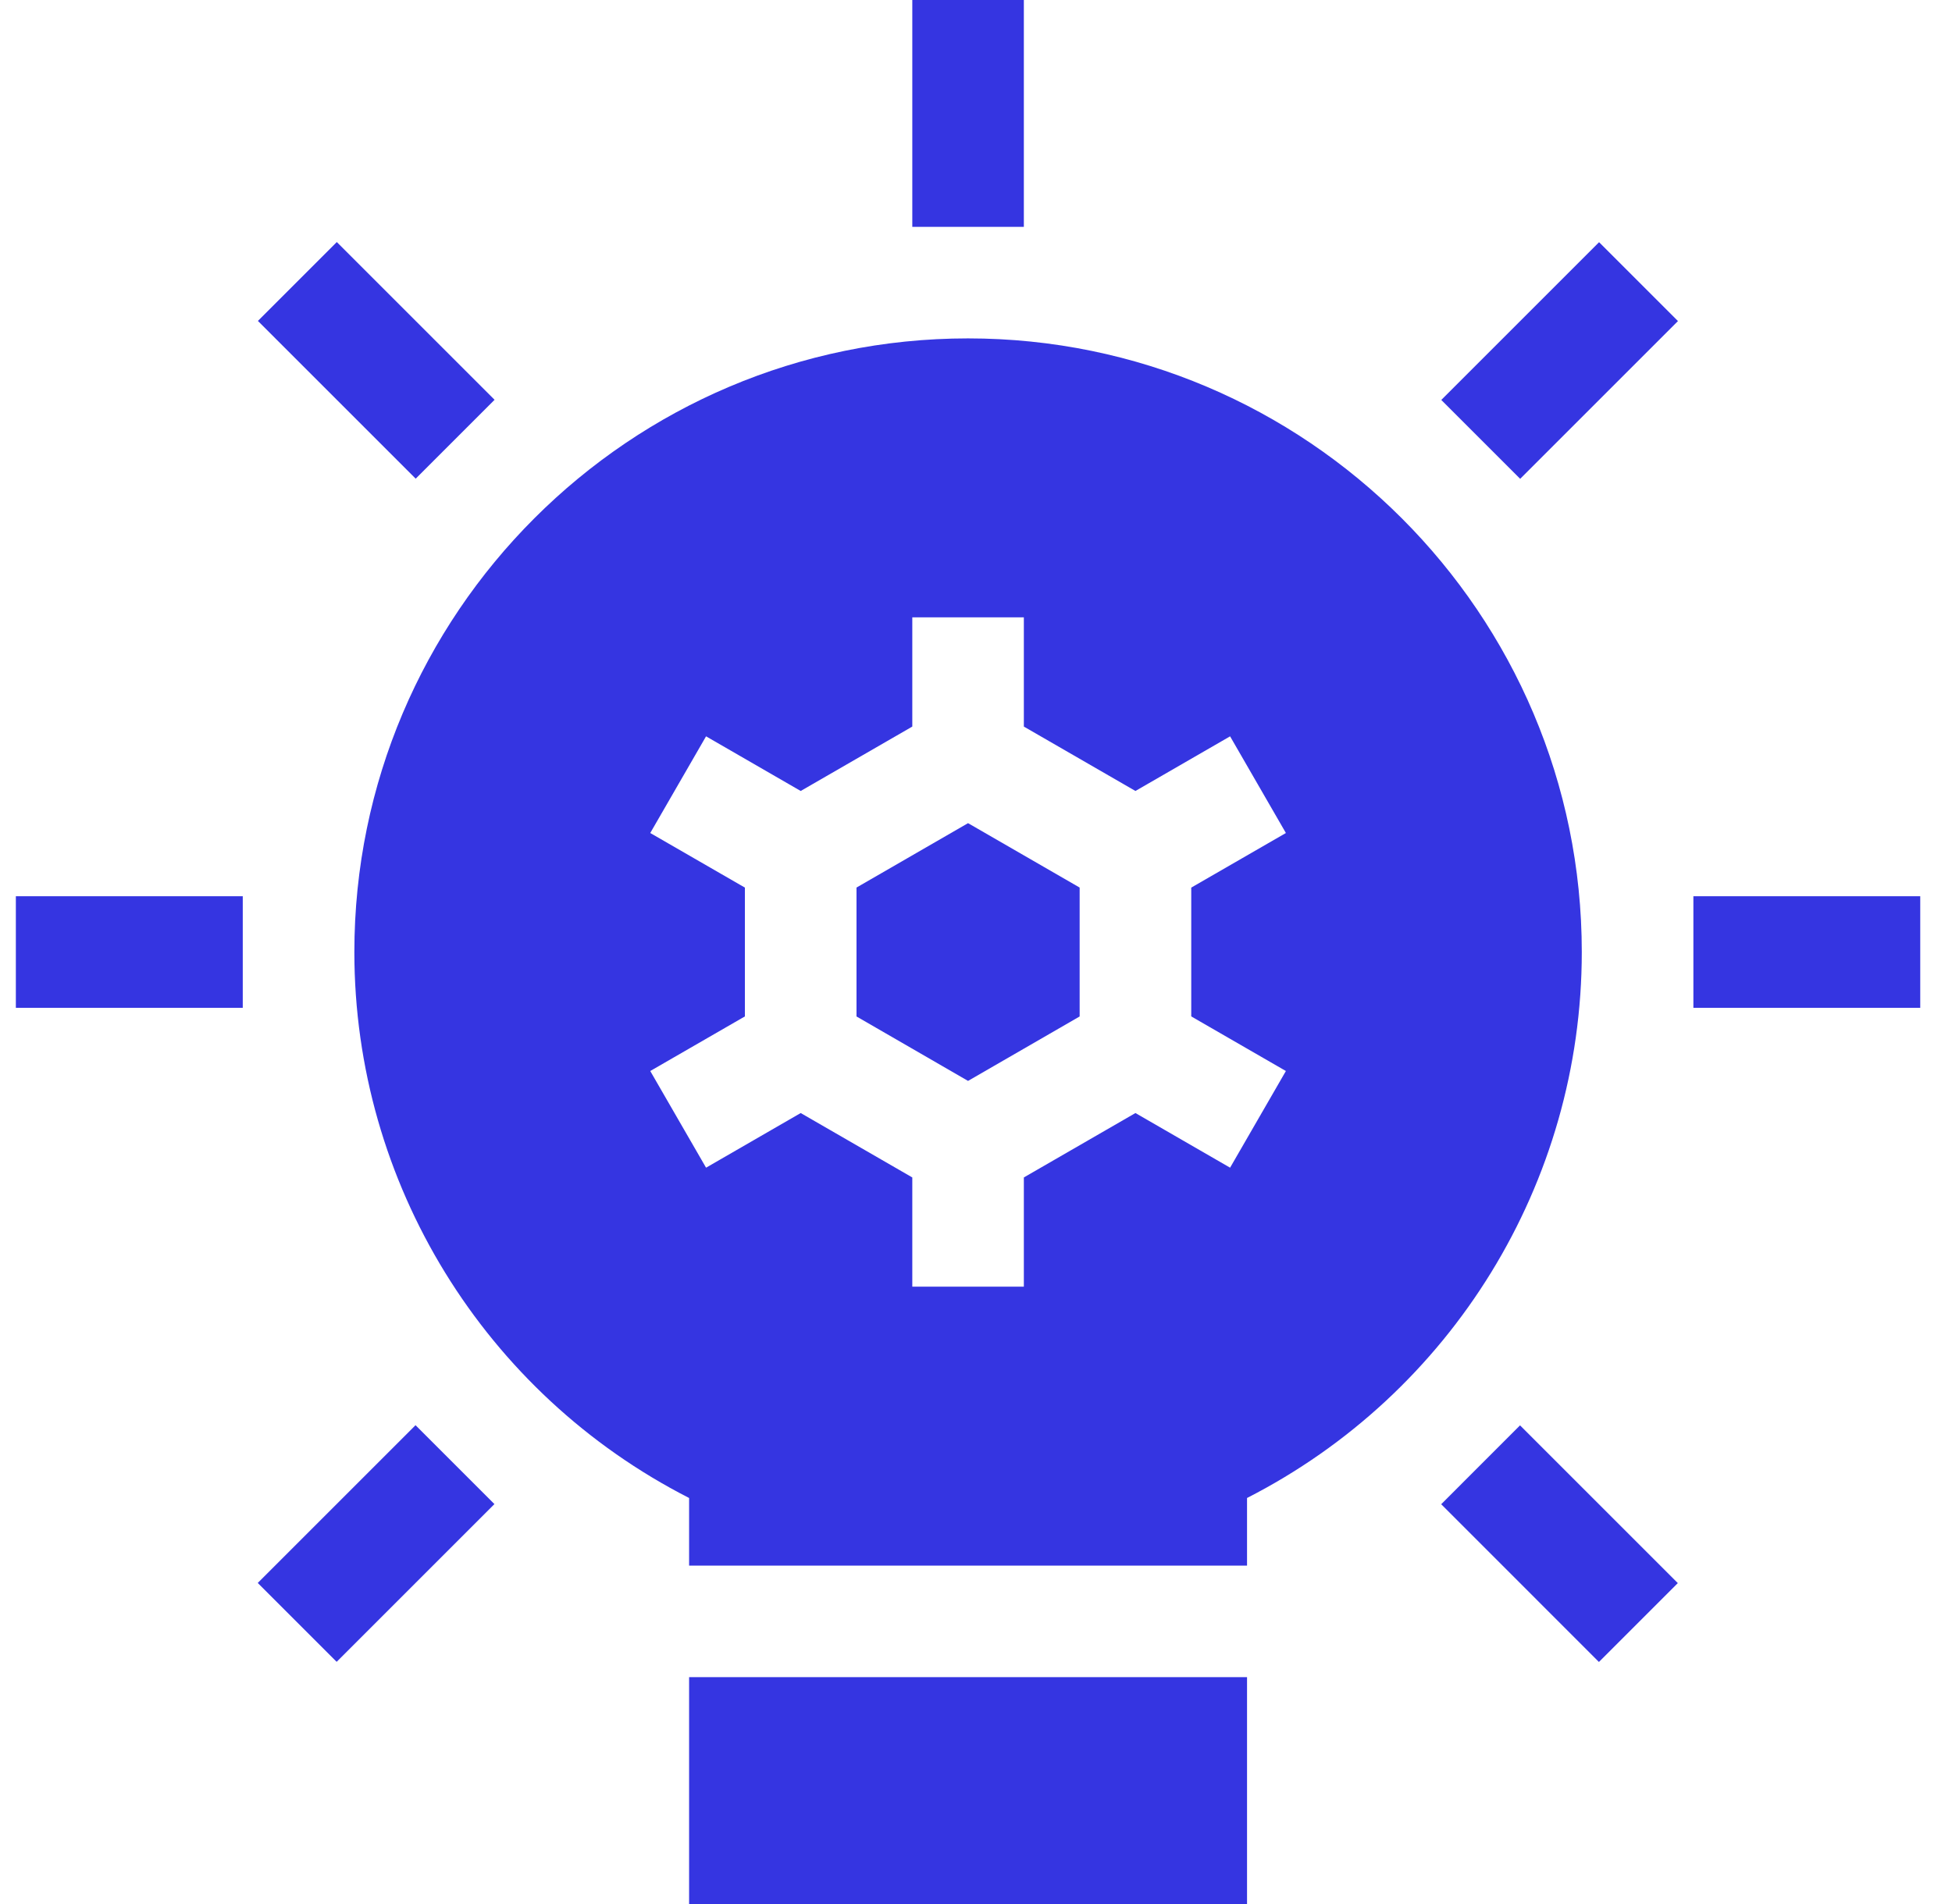 <svg width="41" height="40" viewBox="0 0 41 40" fill="none" xmlns="http://www.w3.org/2000/svg">
<g id="Frame" clip-path="url(#clip0_4816_328)">
<g id="Group">
<path id="Vector" d="M19.162 0H21.505V4.766H19.162V0ZM5.417 6.742L7.074 5.085L10.388 8.399L8.731 10.056L5.417 6.742ZM30.271 31.601L31.927 29.944L35.241 33.258L33.584 34.915L30.271 31.601ZM0.333 18.828H5.099V21.172H0.333V18.828ZM35.568 18.828H40.333V21.172H35.568V18.828ZM5.414 33.255L8.728 29.941L10.385 31.598L7.071 34.912L5.414 33.255ZM30.273 8.402L33.587 5.088L35.244 6.745L31.93 10.059L30.273 8.402ZM14.474 35.234H26.193V40H14.474V35.234ZM20.333 7.109C13.226 7.109 7.443 12.892 7.443 20C7.443 24.855 10.178 29.276 14.474 31.47V32.891H26.193V31.47C30.489 29.275 33.224 24.855 33.224 20C33.224 12.892 27.441 7.109 20.333 7.109ZM27.009 22.5L25.837 24.531L23.849 23.383L21.505 24.736V27.031H19.162V24.736L16.818 23.383L14.83 24.531L13.658 22.5L15.646 21.353V18.647L13.658 17.5L14.83 15.469L16.818 16.617L19.162 15.264V12.969H21.505V15.264L23.849 16.617L25.837 15.469L27.009 17.5L25.021 18.647V21.353L27.009 22.5Z" fill="#3535E1"/>
<path id="Vector_2" d="M17.99 18.646V21.354L20.333 22.708L22.677 21.354V18.646L20.333 17.293L17.99 18.646Z" fill="#3535E1"/>
</g>
</g>
<defs>
<clipPath id="clip0_4816_328">
<rect width="40" height="40" fill="white" transform="translate(0.333)"/>
</clipPath>
</defs>
</svg>
